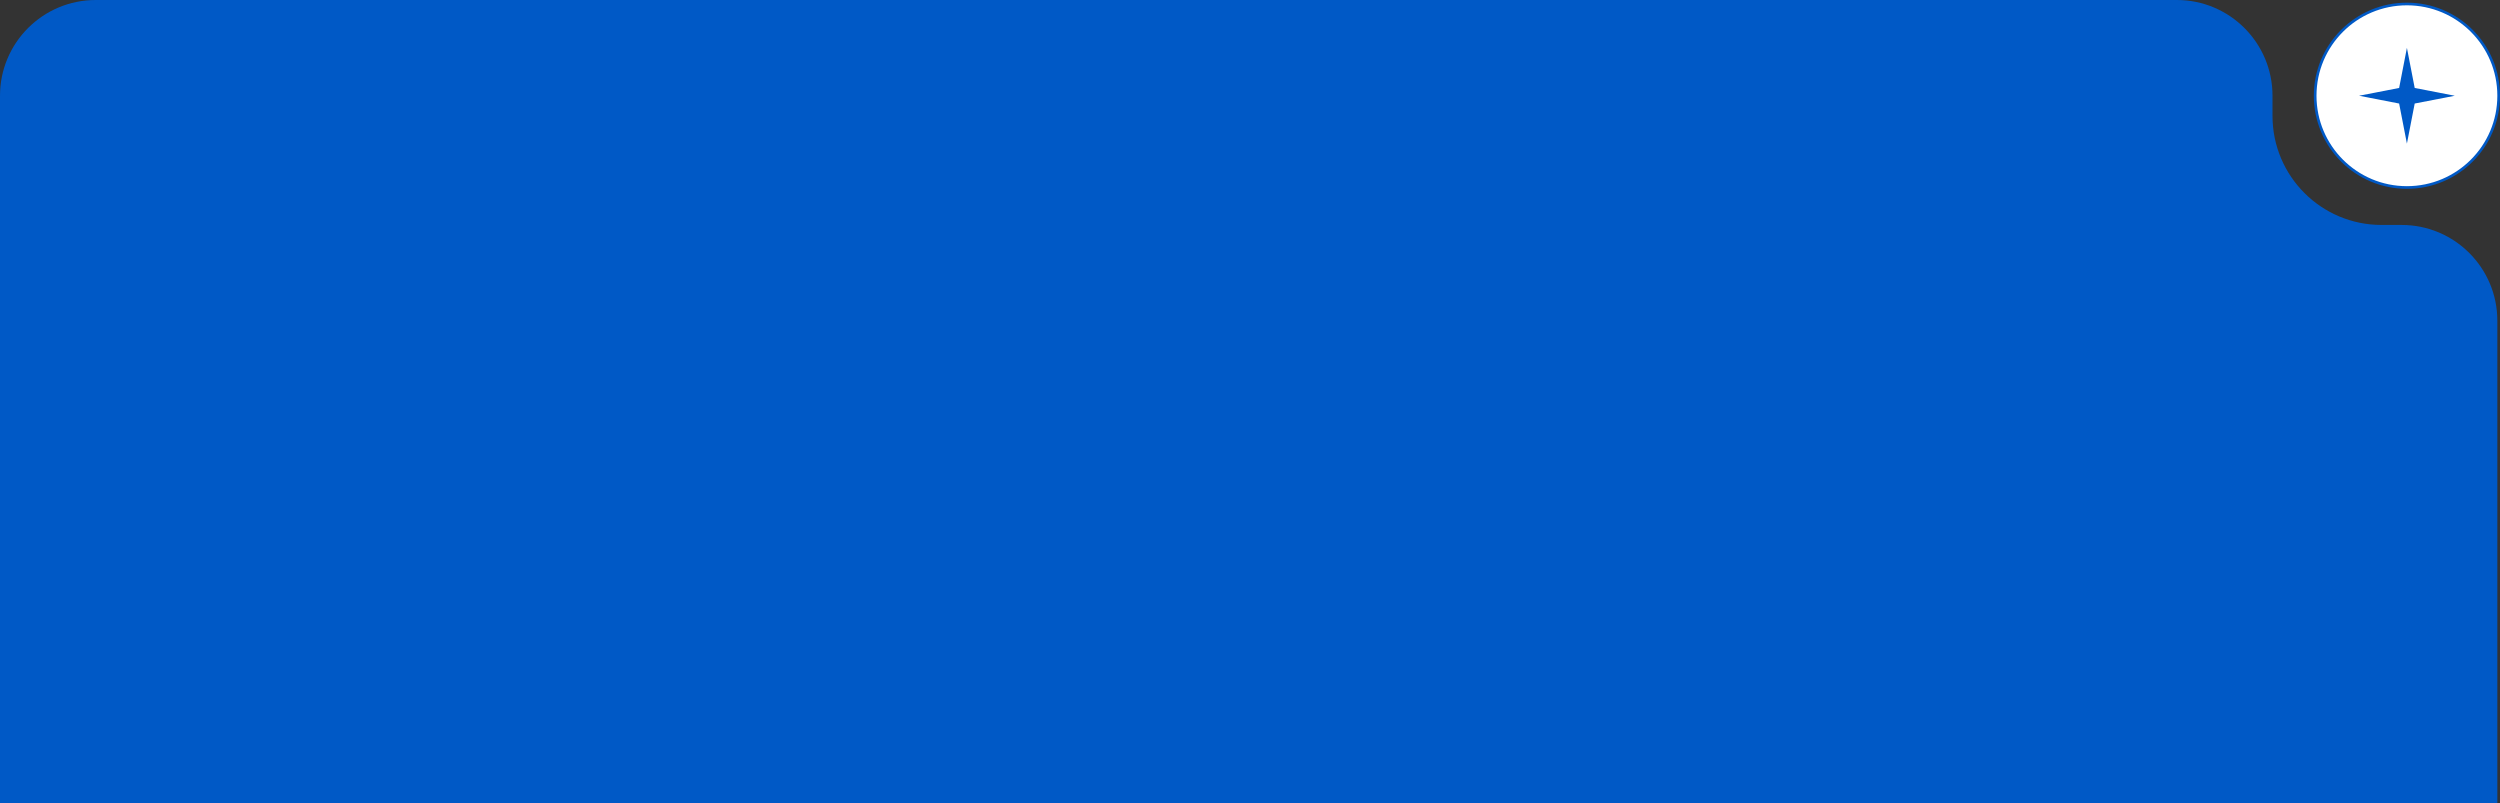 <?xml version="1.0" encoding="UTF-8"?> <svg xmlns="http://www.w3.org/2000/svg" width="940" height="302" viewBox="0 0 940 302" fill="none"><rect x="0" y="0" width="940" height="302" fill="#333333" stroke="none"/> <path d="M0 36V302H939V120.581C939 100.699 922.882 84.581 903 84.581H895.461C872.818 84.581 854.461 66.225 854.461 43.581V36C854.461 16.118 838.344 2.87828e-06 818.461 6.42881e-06L36 0C16.118 0 0 16.118 0 36Z" fill="#0059C6"></path> <circle cx="905" cy="36" r="34.5" fill="white" stroke="#0059C6"></circle> <path d="M905 18L907.927 33.073L923 36L907.927 38.927L905 54L902.073 38.927L887 36L902.073 33.073L905 18Z" fill="#0059C6"></path> </svg> 